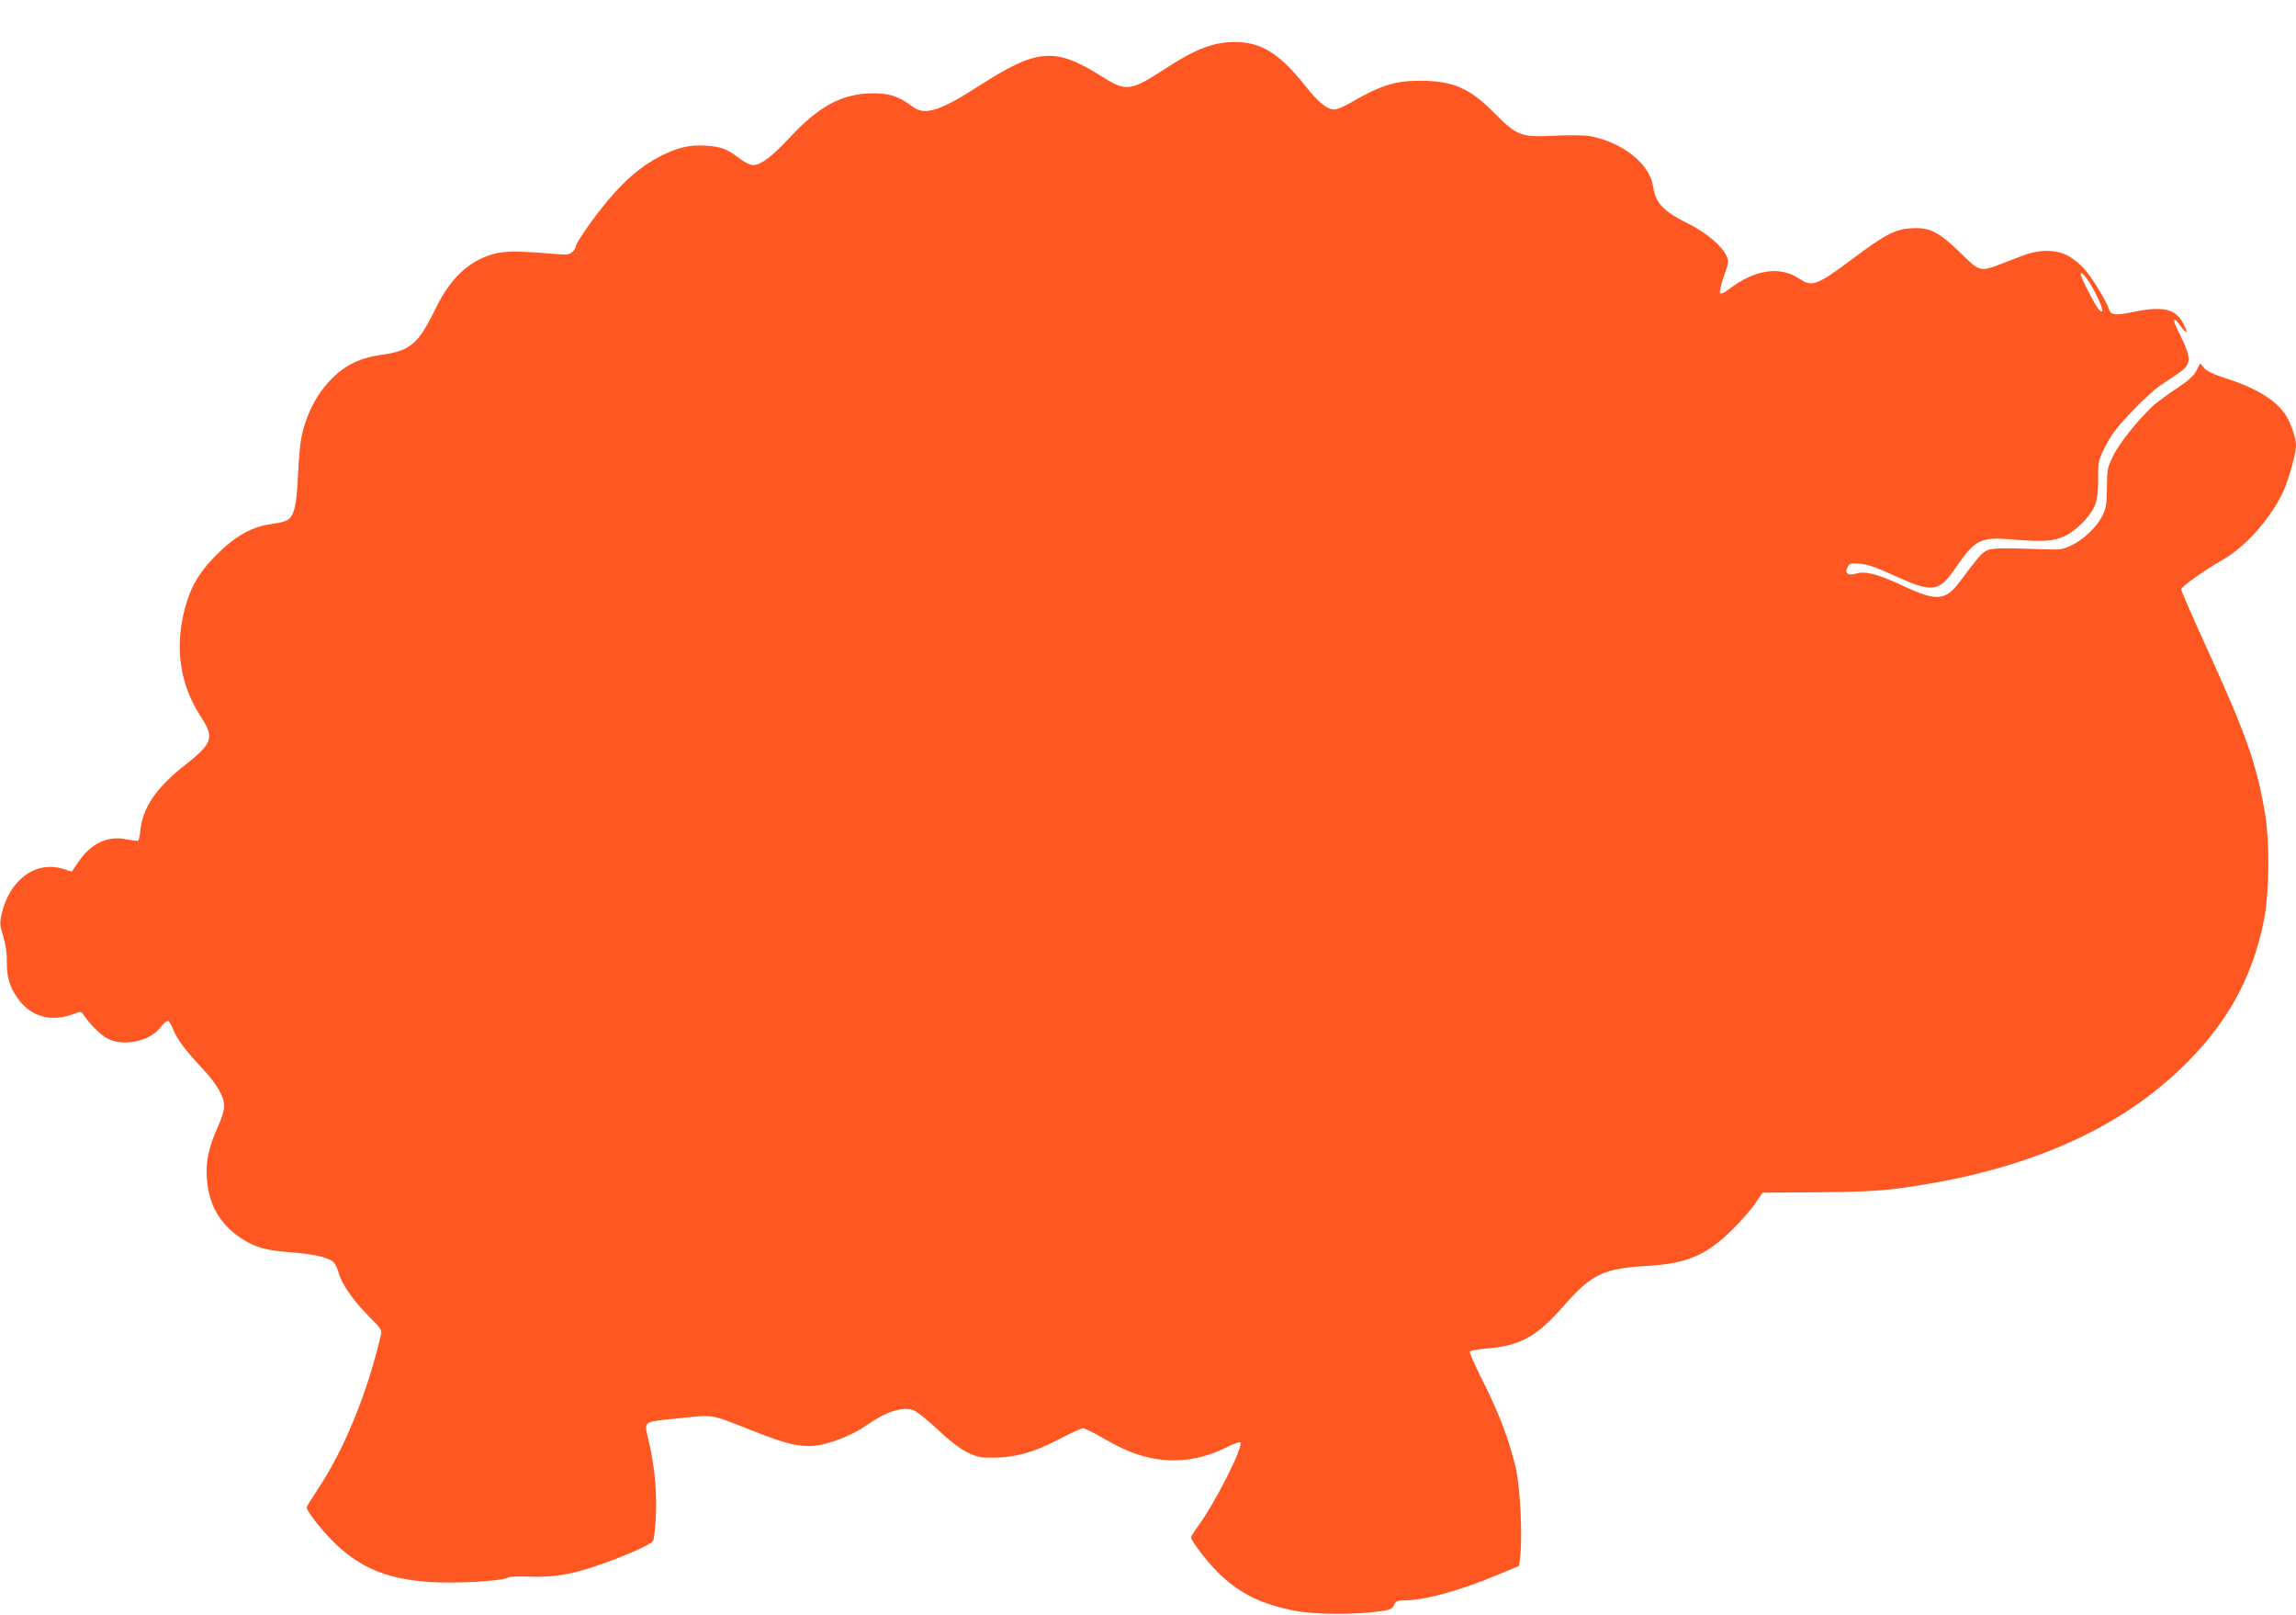 <?xml version="1.0" standalone="no"?>
<!DOCTYPE svg PUBLIC "-//W3C//DTD SVG 20010904//EN"
 "http://www.w3.org/TR/2001/REC-SVG-20010904/DTD/svg10.dtd">
<svg version="1.0" xmlns="http://www.w3.org/2000/svg"
 width="1280pt" height="900pt" viewBox="0 0 1280 900"
 preserveAspectRatio="xMidYMid meet">
<g transform="translate(0,900) scale(0.1,-0.1)"
fill="#ff5722" stroke="none">
<path d="M6785 8756 c-86 -20 -161 -56 -283 -135 -201 -131 -223 -134 -363
-45 -258 162 -356 154 -677 -52 -222 -143 -305 -169 -372 -120 -81 60 -129 76
-225 76 -167 -1 -298 -70 -457 -241 -101 -109 -166 -159 -209 -159 -16 0 -46
14 -72 34 -74 56 -107 69 -189 74 -96 6 -162 -10 -259 -60 -102 -52 -193 -129
-291 -246 -85 -102 -178 -236 -178 -257 0 -6 -9 -20 -19 -29 -16 -15 -32 -17
-88 -12 -220 18 -285 18 -350 1 -138 -38 -242 -135 -325 -305 -95 -196 -140
-235 -298 -257 -121 -17 -202 -55 -280 -133 -85 -85 -145 -202 -171 -335 -6
-27 -14 -122 -18 -210 -8 -170 -22 -224 -63 -246 -11 -6 -50 -15 -87 -20 -105
-14 -200 -67 -302 -169 -98 -97 -148 -183 -180 -307 -56 -219 -25 -419 91
-598 77 -118 66 -148 -96 -275 -152 -120 -228 -231 -241 -355 -3 -31 -9 -58
-13 -60 -4 -3 -33 1 -64 7 -104 22 -197 -21 -267 -123 l-39 -57 -47 15 c-155
48 -301 -60 -345 -255 -10 -47 -9 -61 10 -120 13 -43 21 -92 20 -137 -1 -88
14 -140 55 -201 75 -112 193 -145 326 -92 32 12 34 12 50 -12 34 -52 98 -114
136 -131 93 -43 233 -10 291 67 15 19 32 34 39 34 7 0 20 -20 29 -44 21 -55
67 -117 163 -220 83 -88 123 -158 123 -212 0 -20 -15 -71 -35 -113 -52 -116
-68 -192 -62 -286 9 -145 71 -255 185 -332 82 -55 141 -72 287 -83 131 -10
213 -30 237 -57 9 -10 21 -37 27 -60 16 -59 83 -155 168 -240 65 -64 73 -76
67 -101 -75 -323 -205 -641 -350 -858 -35 -53 -64 -100 -64 -106 0 -22 91
-136 162 -204 162 -154 340 -214 633 -214 154 0 313 14 327 28 5 5 57 7 116 5
126 -6 236 11 381 61 146 50 302 118 312 138 5 9 12 70 15 135 7 131 -6 280
-37 411 -29 129 -45 115 161 137 206 21 171 27 416 -69 187 -74 251 -89 339
-84 81 6 215 57 292 112 109 77 202 108 264 87 19 -6 78 -54 134 -106 66 -63
122 -106 165 -128 59 -29 72 -32 155 -31 121 2 223 31 363 105 63 32 121 59
129 59 9 0 55 -22 103 -50 117 -67 181 -94 267 -114 144 -32 291 -13 431 58
40 20 74 32 77 26 16 -26 -142 -339 -237 -467 -21 -29 -38 -56 -38 -61 0 -21
102 -152 162 -208 117 -109 232 -165 415 -201 95 -19 280 -23 418 -10 114 12
124 15 137 42 9 20 19 25 47 25 121 0 308 51 526 141 l124 52 7 65 c12 111 -2
377 -25 477 -35 153 -92 303 -178 475 -46 91 -81 170 -79 176 2 6 44 14 97 19
183 14 275 65 422 232 162 184 224 214 476 228 216 13 325 60 467 200 50 49
109 117 130 149 l40 59 300 2 c205 1 340 7 429 18 691 87 1225 310 1598 667
260 248 403 504 469 835 29 145 32 437 5 593 -46 271 -103 434 -313 895 -85
186 -154 344 -154 352 0 15 131 108 231 165 128 72 272 236 339 383 30 66 70
212 70 254 0 42 -30 129 -58 171 -59 86 -163 149 -346 208 -59 19 -96 37 -109
54 l-21 25 -21 -40 c-15 -30 -43 -55 -115 -103 -52 -35 -110 -78 -129 -95 -84
-80 -184 -205 -218 -273 -35 -71 -36 -79 -37 -182 -1 -91 -5 -114 -24 -154
-31 -63 -102 -132 -171 -166 -53 -26 -62 -27 -171 -23 -239 9 -284 7 -313 -12
-26 -17 -48 -44 -140 -167 -81 -109 -130 -113 -316 -26 -141 67 -213 85 -265
69 -44 -14 -64 3 -46 37 11 20 18 22 68 18 43 -3 92 -20 197 -68 209 -95 244
-91 338 46 107 156 138 172 307 158 182 -15 238 -11 302 19 72 35 151 119 172
184 9 31 14 80 13 138 -1 79 2 97 25 147 15 32 40 77 56 100 50 73 209 234
270 273 118 77 134 89 146 114 17 31 7 70 -45 174 -43 84 -37 102 11 35 35
-48 40 -31 7 27 -43 76 -115 90 -282 55 -97 -20 -119 -16 -130 22 -11 37 -85
159 -128 211 -22 27 -63 61 -91 78 -69 39 -164 41 -261 4 -36 -14 -94 -36
-130 -50 -105 -40 -111 -38 -215 65 -120 118 -173 144 -273 138 -93 -6 -145
-33 -327 -169 -201 -150 -228 -160 -296 -114 -110 75 -251 54 -397 -58 -22
-18 -42 -26 -47 -21 -5 5 3 44 20 93 28 80 29 85 14 117 -27 56 -114 129 -215
179 -138 69 -180 114 -193 206 -18 125 -170 246 -351 280 -28 5 -112 7 -191 3
-197 -10 -216 -2 -345 128 -137 138 -230 178 -414 178 -139 0 -222 -27 -390
-125 -33 -19 -72 -35 -86 -35 -41 0 -88 38 -161 130 -135 170 -231 235 -363
245 -42 3 -94 -1 -130 -9z m4896 -1388 c42 -84 51 -120 23 -97 -17 14 -104
181 -104 200 0 26 44 -30 81 -103z"/>
</g>
</svg>
